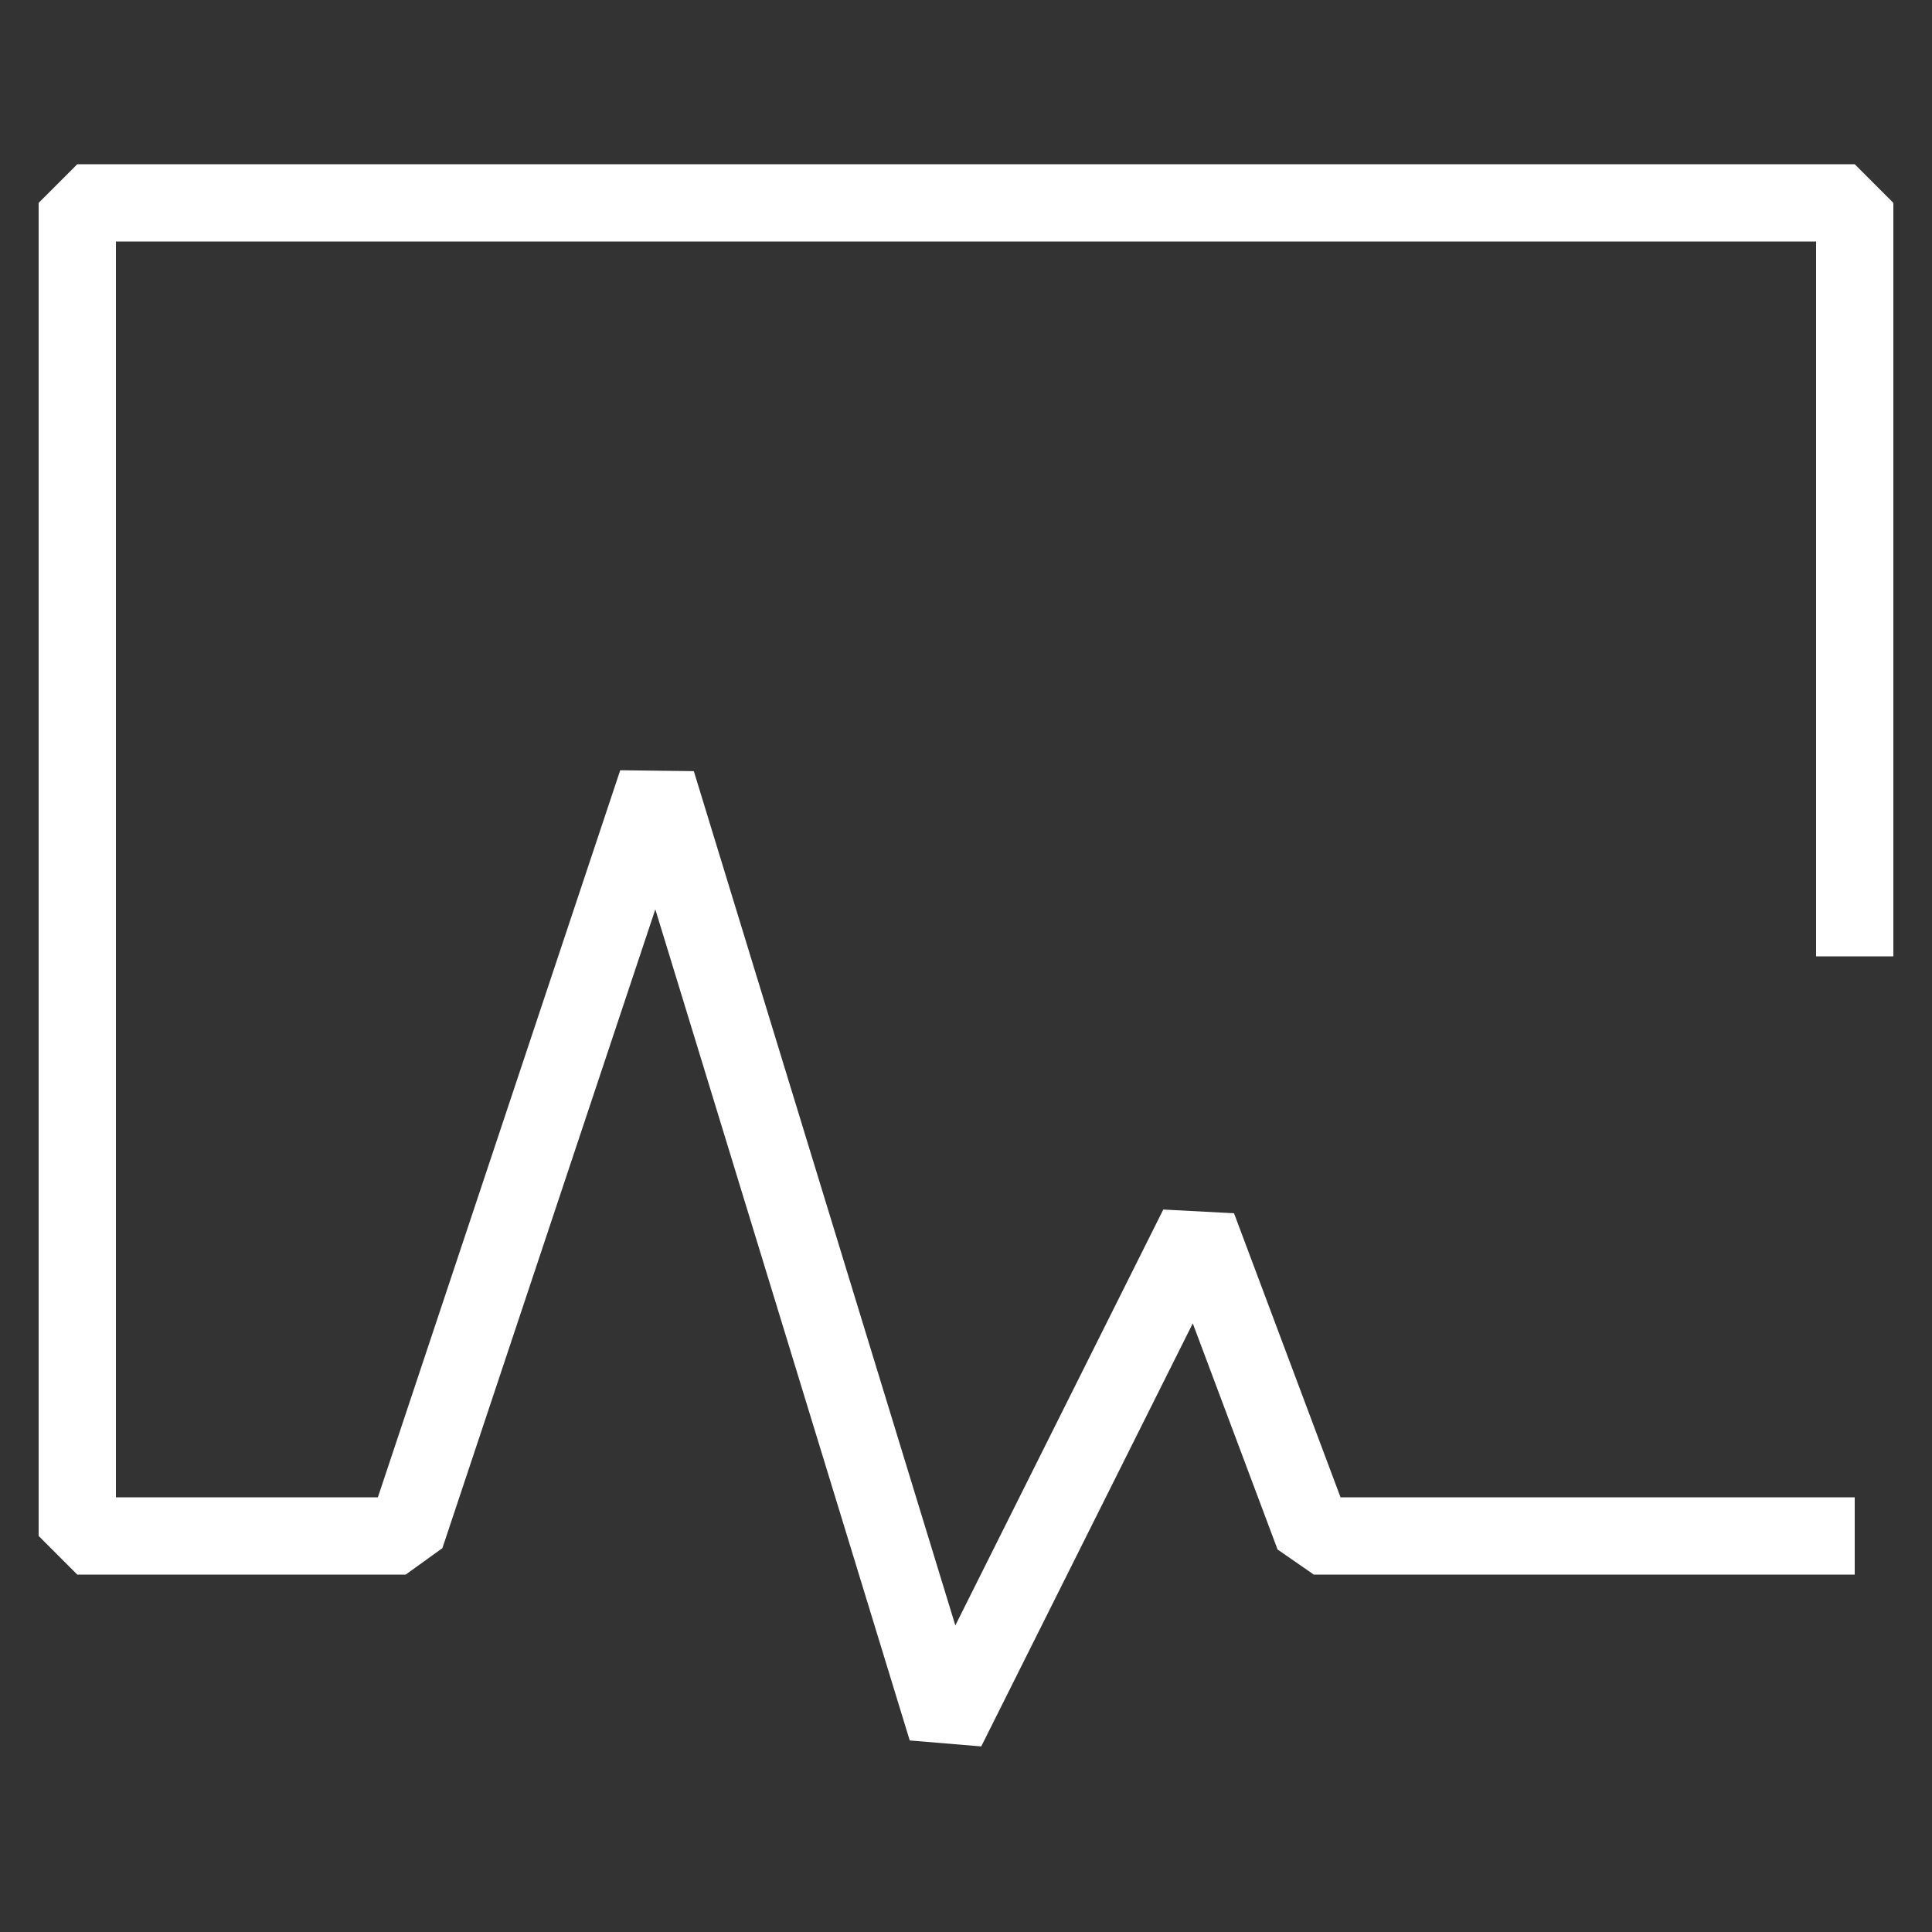 <svg width="50" height="50" viewBox="0 0 50 50" fill="none" xmlns="http://www.w3.org/2000/svg">
<rect x="0" y="0" width="50" height="50" fill="#333333" stroke="none"/>
<path d="M48 24.75V5.25H2V39.75H10.5L17 20.25L24.5 44.75L31 31.75L34 39.75H48" stroke="#ffffff" stroke-width="2" stroke-linejoin="bevel"/>
</svg>
